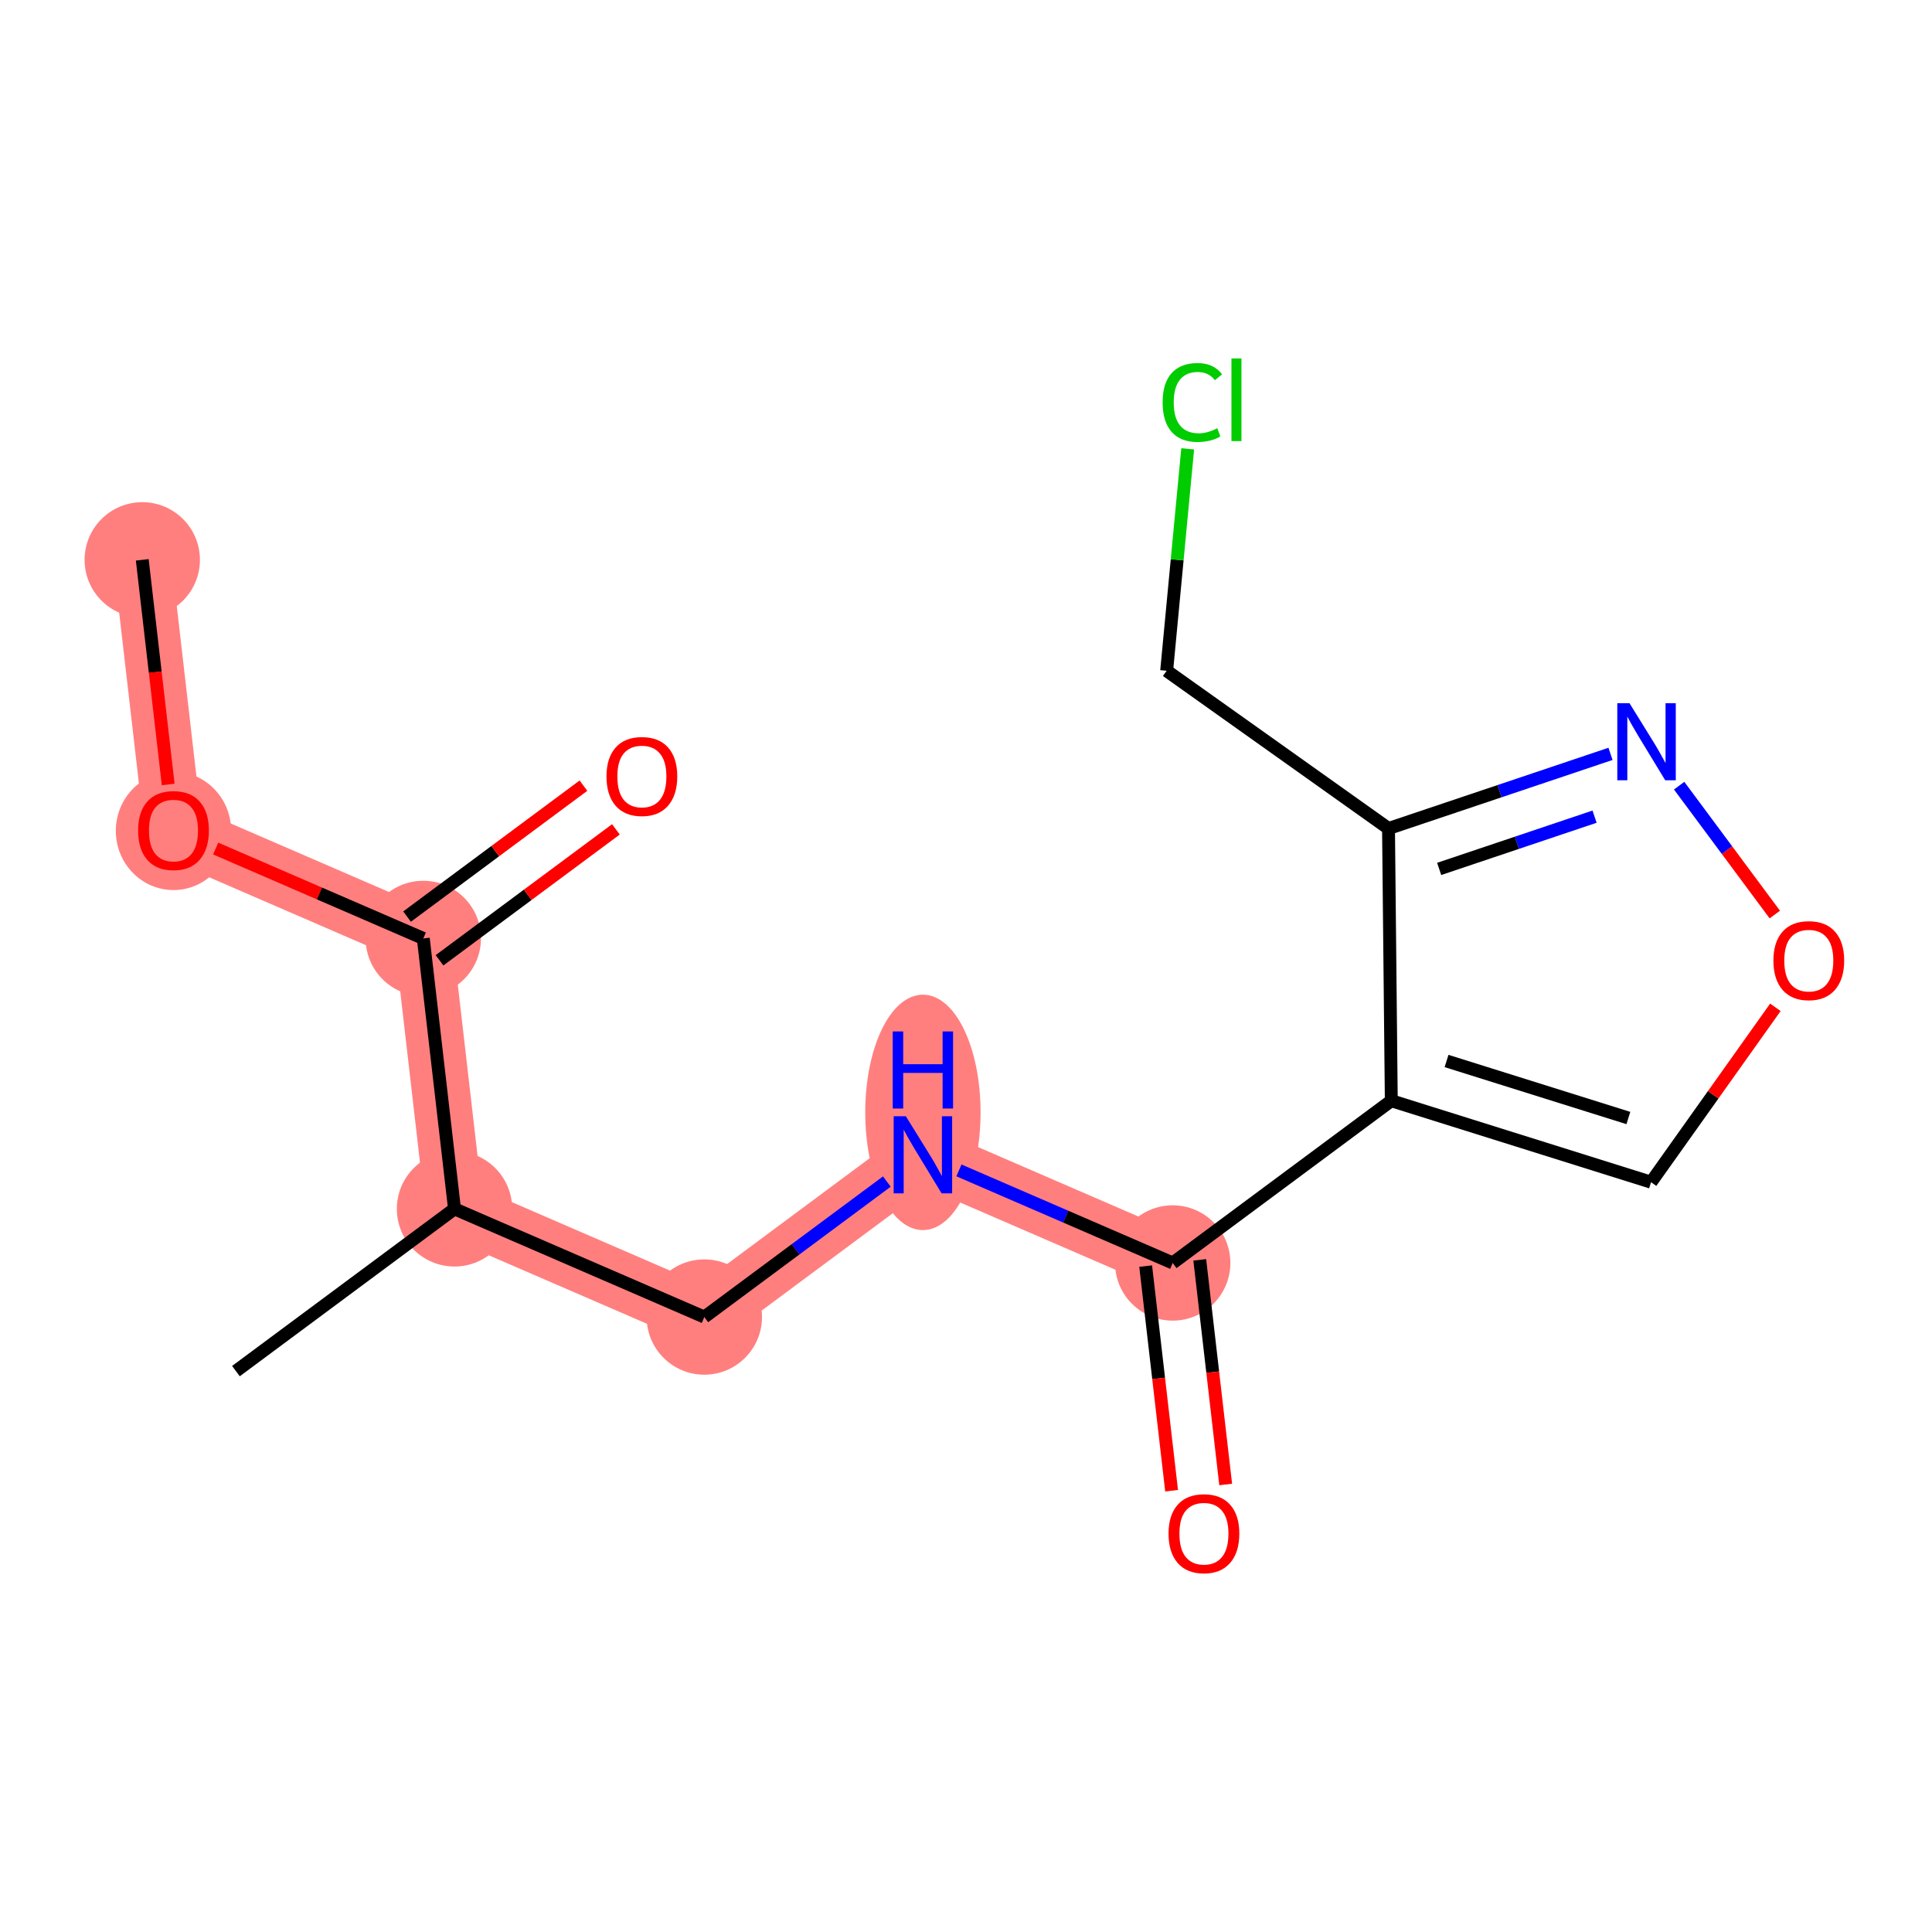 <?xml version='1.0' encoding='iso-8859-1'?>
<svg version='1.1' baseProfile='full'
              xmlns='http://www.w3.org/2000/svg'
                      xmlns:rdkit='http://www.rdkit.org/xml'
                      xmlns:xlink='http://www.w3.org/1999/xlink'
                  xml:space='preserve'
width='300px' height='300px' viewBox='0 0 300 300'>
<!-- END OF HEADER -->
<rect style='opacity:1.0;fill:#FFFFFF;stroke:none' width='300' height='300' x='0' y='0'> </rect>
<rect style='opacity:1.0;fill:#FFFFFF;stroke:none' width='300' height='300' x='0' y='0'> </rect>
<path d='M 22.09,86.931 L 26.938,128.923' style='fill:none;fill-rule:evenodd;stroke:#FF7F7F;stroke-width:9.0px;stroke-linecap:butt;stroke-linejoin:miter;stroke-opacity:1' />
<path d='M 26.938,128.923 L 65.728,145.72' style='fill:none;fill-rule:evenodd;stroke:#FF7F7F;stroke-width:9.0px;stroke-linecap:butt;stroke-linejoin:miter;stroke-opacity:1' />
<path d='M 65.728,145.72 L 70.576,187.712' style='fill:none;fill-rule:evenodd;stroke:#FF7F7F;stroke-width:9.0px;stroke-linecap:butt;stroke-linejoin:miter;stroke-opacity:1' />
<path d='M 70.576,187.712 L 109.366,204.51' style='fill:none;fill-rule:evenodd;stroke:#FF7F7F;stroke-width:9.0px;stroke-linecap:butt;stroke-linejoin:miter;stroke-opacity:1' />
<path d='M 109.366,204.51 L 143.308,179.315' style='fill:none;fill-rule:evenodd;stroke:#FF7F7F;stroke-width:9.0px;stroke-linecap:butt;stroke-linejoin:miter;stroke-opacity:1' />
<path d='M 143.308,179.315 L 182.098,196.113' style='fill:none;fill-rule:evenodd;stroke:#FF7F7F;stroke-width:9.0px;stroke-linecap:butt;stroke-linejoin:miter;stroke-opacity:1' />
<ellipse cx='22.09' cy='86.931' rx='8.454' ry='8.454'  style='fill:#FF7F7F;fill-rule:evenodd;stroke:#FF7F7F;stroke-width:1.0px;stroke-linecap:butt;stroke-linejoin:miter;stroke-opacity:1' />
<ellipse cx='26.938' cy='129.016' rx='8.454' ry='8.692'  style='fill:#FF7F7F;fill-rule:evenodd;stroke:#FF7F7F;stroke-width:1.0px;stroke-linecap:butt;stroke-linejoin:miter;stroke-opacity:1' />
<ellipse cx='65.728' cy='145.72' rx='8.454' ry='8.454'  style='fill:#FF7F7F;fill-rule:evenodd;stroke:#FF7F7F;stroke-width:1.0px;stroke-linecap:butt;stroke-linejoin:miter;stroke-opacity:1' />
<ellipse cx='70.576' cy='187.712' rx='8.454' ry='8.454'  style='fill:#FF7F7F;fill-rule:evenodd;stroke:#FF7F7F;stroke-width:1.0px;stroke-linecap:butt;stroke-linejoin:miter;stroke-opacity:1' />
<ellipse cx='109.366' cy='204.51' rx='8.454' ry='8.454'  style='fill:#FF7F7F;fill-rule:evenodd;stroke:#FF7F7F;stroke-width:1.0px;stroke-linecap:butt;stroke-linejoin:miter;stroke-opacity:1' />
<ellipse cx='143.308' cy='172.731' rx='8.454' ry='17.776'  style='fill:#FF7F7F;fill-rule:evenodd;stroke:#FF7F7F;stroke-width:1.0px;stroke-linecap:butt;stroke-linejoin:miter;stroke-opacity:1' />
<ellipse cx='182.098' cy='196.113' rx='8.454' ry='8.454'  style='fill:#FF7F7F;fill-rule:evenodd;stroke:#FF7F7F;stroke-width:1.0px;stroke-linecap:butt;stroke-linejoin:miter;stroke-opacity:1' />
<path class='bond-0 atom-0 atom-1' d='M 22.09,86.931 L 24.104,104.372' style='fill:none;fill-rule:evenodd;stroke:#000000;stroke-width:2.0px;stroke-linecap:butt;stroke-linejoin:miter;stroke-opacity:1' />
<path class='bond-0 atom-0 atom-1' d='M 24.104,104.372 L 26.117,121.813' style='fill:none;fill-rule:evenodd;stroke:#FF0000;stroke-width:2.0px;stroke-linecap:butt;stroke-linejoin:miter;stroke-opacity:1' />
<path class='bond-1 atom-1 atom-2' d='M 33.49,131.76 L 49.609,138.74' style='fill:none;fill-rule:evenodd;stroke:#FF0000;stroke-width:2.0px;stroke-linecap:butt;stroke-linejoin:miter;stroke-opacity:1' />
<path class='bond-1 atom-1 atom-2' d='M 49.609,138.74 L 65.728,145.72' style='fill:none;fill-rule:evenodd;stroke:#000000;stroke-width:2.0px;stroke-linecap:butt;stroke-linejoin:miter;stroke-opacity:1' />
<path class='bond-2 atom-2 atom-3' d='M 68.248,149.115 L 81.943,138.949' style='fill:none;fill-rule:evenodd;stroke:#000000;stroke-width:2.0px;stroke-linecap:butt;stroke-linejoin:miter;stroke-opacity:1' />
<path class='bond-2 atom-2 atom-3' d='M 81.943,138.949 L 95.638,128.784' style='fill:none;fill-rule:evenodd;stroke:#FF0000;stroke-width:2.0px;stroke-linecap:butt;stroke-linejoin:miter;stroke-opacity:1' />
<path class='bond-2 atom-2 atom-3' d='M 63.209,142.326 L 76.904,132.161' style='fill:none;fill-rule:evenodd;stroke:#000000;stroke-width:2.0px;stroke-linecap:butt;stroke-linejoin:miter;stroke-opacity:1' />
<path class='bond-2 atom-2 atom-3' d='M 76.904,132.161 L 90.599,121.995' style='fill:none;fill-rule:evenodd;stroke:#FF0000;stroke-width:2.0px;stroke-linecap:butt;stroke-linejoin:miter;stroke-opacity:1' />
<path class='bond-3 atom-2 atom-4' d='M 65.728,145.72 L 70.576,187.712' style='fill:none;fill-rule:evenodd;stroke:#000000;stroke-width:2.0px;stroke-linecap:butt;stroke-linejoin:miter;stroke-opacity:1' />
<path class='bond-4 atom-4 atom-5' d='M 70.576,187.712 L 36.634,212.906' style='fill:none;fill-rule:evenodd;stroke:#000000;stroke-width:2.0px;stroke-linecap:butt;stroke-linejoin:miter;stroke-opacity:1' />
<path class='bond-5 atom-4 atom-6' d='M 70.576,187.712 L 109.366,204.51' style='fill:none;fill-rule:evenodd;stroke:#000000;stroke-width:2.0px;stroke-linecap:butt;stroke-linejoin:miter;stroke-opacity:1' />
<path class='bond-6 atom-6 atom-7' d='M 109.366,204.51 L 123.539,193.99' style='fill:none;fill-rule:evenodd;stroke:#000000;stroke-width:2.0px;stroke-linecap:butt;stroke-linejoin:miter;stroke-opacity:1' />
<path class='bond-6 atom-6 atom-7' d='M 123.539,193.99 L 137.711,183.47' style='fill:none;fill-rule:evenodd;stroke:#0000FF;stroke-width:2.0px;stroke-linecap:butt;stroke-linejoin:miter;stroke-opacity:1' />
<path class='bond-7 atom-7 atom-8' d='M 148.905,181.739 L 165.501,188.926' style='fill:none;fill-rule:evenodd;stroke:#0000FF;stroke-width:2.0px;stroke-linecap:butt;stroke-linejoin:miter;stroke-opacity:1' />
<path class='bond-7 atom-7 atom-8' d='M 165.501,188.926 L 182.098,196.113' style='fill:none;fill-rule:evenodd;stroke:#000000;stroke-width:2.0px;stroke-linecap:butt;stroke-linejoin:miter;stroke-opacity:1' />
<path class='bond-8 atom-8 atom-9' d='M 177.899,196.598 L 179.912,214.039' style='fill:none;fill-rule:evenodd;stroke:#000000;stroke-width:2.0px;stroke-linecap:butt;stroke-linejoin:miter;stroke-opacity:1' />
<path class='bond-8 atom-8 atom-9' d='M 179.912,214.039 L 181.926,231.48' style='fill:none;fill-rule:evenodd;stroke:#FF0000;stroke-width:2.0px;stroke-linecap:butt;stroke-linejoin:miter;stroke-opacity:1' />
<path class='bond-8 atom-8 atom-9' d='M 186.297,195.628 L 188.311,213.069' style='fill:none;fill-rule:evenodd;stroke:#000000;stroke-width:2.0px;stroke-linecap:butt;stroke-linejoin:miter;stroke-opacity:1' />
<path class='bond-8 atom-8 atom-9' d='M 188.311,213.069 L 190.324,230.51' style='fill:none;fill-rule:evenodd;stroke:#FF0000;stroke-width:2.0px;stroke-linecap:butt;stroke-linejoin:miter;stroke-opacity:1' />
<path class='bond-9 atom-8 atom-10' d='M 182.098,196.113 L 216.04,170.919' style='fill:none;fill-rule:evenodd;stroke:#000000;stroke-width:2.0px;stroke-linecap:butt;stroke-linejoin:miter;stroke-opacity:1' />
<path class='bond-10 atom-10 atom-11' d='M 216.04,170.919 L 256.373,183.57' style='fill:none;fill-rule:evenodd;stroke:#000000;stroke-width:2.0px;stroke-linecap:butt;stroke-linejoin:miter;stroke-opacity:1' />
<path class='bond-10 atom-10 atom-11' d='M 224.62,164.75 L 252.853,173.605' style='fill:none;fill-rule:evenodd;stroke:#000000;stroke-width:2.0px;stroke-linecap:butt;stroke-linejoin:miter;stroke-opacity:1' />
<path class='bond-16 atom-14 atom-10' d='M 215.608,128.65 L 216.04,170.919' style='fill:none;fill-rule:evenodd;stroke:#000000;stroke-width:2.0px;stroke-linecap:butt;stroke-linejoin:miter;stroke-opacity:1' />
<path class='bond-11 atom-11 atom-12' d='M 256.373,183.57 L 266.027,169.993' style='fill:none;fill-rule:evenodd;stroke:#000000;stroke-width:2.0px;stroke-linecap:butt;stroke-linejoin:miter;stroke-opacity:1' />
<path class='bond-11 atom-11 atom-12' d='M 266.027,169.993 L 275.681,156.416' style='fill:none;fill-rule:evenodd;stroke:#FF0000;stroke-width:2.0px;stroke-linecap:butt;stroke-linejoin:miter;stroke-opacity:1' />
<path class='bond-12 atom-12 atom-13' d='M 275.591,142.01 L 268.164,132.004' style='fill:none;fill-rule:evenodd;stroke:#FF0000;stroke-width:2.0px;stroke-linecap:butt;stroke-linejoin:miter;stroke-opacity:1' />
<path class='bond-12 atom-12 atom-13' d='M 268.164,132.004 L 260.737,121.999' style='fill:none;fill-rule:evenodd;stroke:#0000FF;stroke-width:2.0px;stroke-linecap:butt;stroke-linejoin:miter;stroke-opacity:1' />
<path class='bond-13 atom-13 atom-14' d='M 250.078,117.06 L 232.843,122.855' style='fill:none;fill-rule:evenodd;stroke:#0000FF;stroke-width:2.0px;stroke-linecap:butt;stroke-linejoin:miter;stroke-opacity:1' />
<path class='bond-13 atom-13 atom-14' d='M 232.843,122.855 L 215.608,128.65' style='fill:none;fill-rule:evenodd;stroke:#000000;stroke-width:2.0px;stroke-linecap:butt;stroke-linejoin:miter;stroke-opacity:1' />
<path class='bond-13 atom-13 atom-14' d='M 247.602,126.811 L 235.537,130.868' style='fill:none;fill-rule:evenodd;stroke:#0000FF;stroke-width:2.0px;stroke-linecap:butt;stroke-linejoin:miter;stroke-opacity:1' />
<path class='bond-13 atom-13 atom-14' d='M 235.537,130.868 L 223.473,134.925' style='fill:none;fill-rule:evenodd;stroke:#000000;stroke-width:2.0px;stroke-linecap:butt;stroke-linejoin:miter;stroke-opacity:1' />
<path class='bond-14 atom-14 atom-15' d='M 215.608,128.65 L 181.158,104.155' style='fill:none;fill-rule:evenodd;stroke:#000000;stroke-width:2.0px;stroke-linecap:butt;stroke-linejoin:miter;stroke-opacity:1' />
<path class='bond-15 atom-15 atom-16' d='M 181.158,104.155 L 182.791,86.927' style='fill:none;fill-rule:evenodd;stroke:#000000;stroke-width:2.0px;stroke-linecap:butt;stroke-linejoin:miter;stroke-opacity:1' />
<path class='bond-15 atom-15 atom-16' d='M 182.791,86.927 L 184.424,69.698' style='fill:none;fill-rule:evenodd;stroke:#00CC00;stroke-width:2.0px;stroke-linecap:butt;stroke-linejoin:miter;stroke-opacity:1' />
<path  class='atom-1' d='M 21.443 128.957
Q 21.443 126.082, 22.863 124.476
Q 24.284 122.87, 26.938 122.87
Q 29.593 122.87, 31.013 124.476
Q 32.434 126.082, 32.434 128.957
Q 32.434 131.865, 30.996 133.522
Q 29.559 135.162, 26.938 135.162
Q 24.301 135.162, 22.863 133.522
Q 21.443 131.882, 21.443 128.957
M 26.938 133.809
Q 28.764 133.809, 29.745 132.592
Q 30.743 131.358, 30.743 128.957
Q 30.743 126.606, 29.745 125.423
Q 28.764 124.222, 26.938 124.222
Q 25.112 124.222, 24.115 125.406
Q 23.134 126.589, 23.134 128.957
Q 23.134 131.375, 24.115 132.592
Q 25.112 133.809, 26.938 133.809
' fill='#FF0000'/>
<path  class='atom-3' d='M 94.175 120.56
Q 94.175 117.686, 95.595 116.079
Q 97.016 114.473, 99.67 114.473
Q 102.325 114.473, 103.745 116.079
Q 105.165 117.686, 105.165 120.56
Q 105.165 123.468, 103.728 125.125
Q 102.291 126.765, 99.67 126.765
Q 97.033 126.765, 95.595 125.125
Q 94.175 123.485, 94.175 120.56
M 99.67 125.413
Q 101.496 125.413, 102.477 124.195
Q 103.475 122.961, 103.475 120.56
Q 103.475 118.21, 102.477 117.026
Q 101.496 115.826, 99.67 115.826
Q 97.844 115.826, 96.847 117.009
Q 95.866 118.193, 95.866 120.56
Q 95.866 122.978, 96.847 124.195
Q 97.844 125.413, 99.67 125.413
' fill='#FF0000'/>
<path  class='atom-7' d='M 140.662 173.33
L 144.585 179.671
Q 144.973 180.296, 145.599 181.429
Q 146.225 182.562, 146.258 182.629
L 146.258 173.33
L 147.848 173.33
L 147.848 185.301
L 146.208 185.301
L 141.998 178.369
Q 141.507 177.557, 140.983 176.627
Q 140.476 175.697, 140.324 175.41
L 140.324 185.301
L 138.768 185.301
L 138.768 173.33
L 140.662 173.33
' fill='#0000FF'/>
<path  class='atom-7' d='M 138.624 160.162
L 140.248 160.162
L 140.248 165.251
L 146.368 165.251
L 146.368 160.162
L 147.992 160.162
L 147.992 172.133
L 146.368 172.133
L 146.368 166.604
L 140.248 166.604
L 140.248 172.133
L 138.624 172.133
L 138.624 160.162
' fill='#0000FF'/>
<path  class='atom-9' d='M 181.451 238.139
Q 181.451 235.264, 182.871 233.658
Q 184.291 232.052, 186.946 232.052
Q 189.6 232.052, 191.021 233.658
Q 192.441 235.264, 192.441 238.139
Q 192.441 241.047, 191.004 242.704
Q 189.567 244.344, 186.946 244.344
Q 184.308 244.344, 182.871 242.704
Q 181.451 241.064, 181.451 238.139
M 186.946 242.991
Q 188.772 242.991, 189.752 241.774
Q 190.75 240.54, 190.75 238.139
Q 190.75 235.788, 189.752 234.605
Q 188.772 233.404, 186.946 233.404
Q 185.12 233.404, 184.122 234.588
Q 183.141 235.771, 183.141 238.139
Q 183.141 240.556, 184.122 241.774
Q 185.12 242.991, 186.946 242.991
' fill='#FF0000'/>
<path  class='atom-12' d='M 275.373 149.154
Q 275.373 146.279, 276.794 144.673
Q 278.214 143.067, 280.868 143.067
Q 283.523 143.067, 284.943 144.673
Q 286.364 146.279, 286.364 149.154
Q 286.364 152.062, 284.926 153.719
Q 283.489 155.359, 280.868 155.359
Q 278.231 155.359, 276.794 153.719
Q 275.373 152.079, 275.373 149.154
M 280.868 154.006
Q 282.695 154.006, 283.675 152.789
Q 284.673 151.555, 284.673 149.154
Q 284.673 146.803, 283.675 145.62
Q 282.695 144.419, 280.868 144.419
Q 279.042 144.419, 278.045 145.603
Q 277.064 146.786, 277.064 149.154
Q 277.064 151.571, 278.045 152.789
Q 279.042 154.006, 280.868 154.006
' fill='#FF0000'/>
<path  class='atom-13' d='M 253.028 109.192
L 256.951 115.533
Q 257.34 116.158, 257.965 117.291
Q 258.591 118.424, 258.625 118.492
L 258.625 109.192
L 260.214 109.192
L 260.214 121.163
L 258.574 121.163
L 254.364 114.231
Q 253.873 113.419, 253.349 112.489
Q 252.842 111.559, 252.69 111.272
L 252.69 121.163
L 251.134 121.163
L 251.134 109.192
L 253.028 109.192
' fill='#0000FF'/>
<path  class='atom-16' d='M 180.531 62.487
Q 180.531 59.511, 181.917 57.956
Q 183.321 56.383, 185.975 56.383
Q 188.444 56.383, 189.763 58.125
L 188.647 59.038
Q 187.683 57.77, 185.975 57.77
Q 184.166 57.77, 183.202 58.987
Q 182.255 60.188, 182.255 62.487
Q 182.255 64.854, 183.236 66.072
Q 184.234 67.289, 186.161 67.289
Q 187.48 67.289, 189.019 66.494
L 189.492 67.762
Q 188.867 68.168, 187.92 68.405
Q 186.973 68.642, 185.925 68.642
Q 183.321 68.642, 181.917 67.052
Q 180.531 65.463, 180.531 62.487
' fill='#00CC00'/>
<path  class='atom-16' d='M 191.217 55.656
L 192.772 55.656
L 192.772 68.49
L 191.217 68.49
L 191.217 55.656
' fill='#00CC00'/>
</svg>
